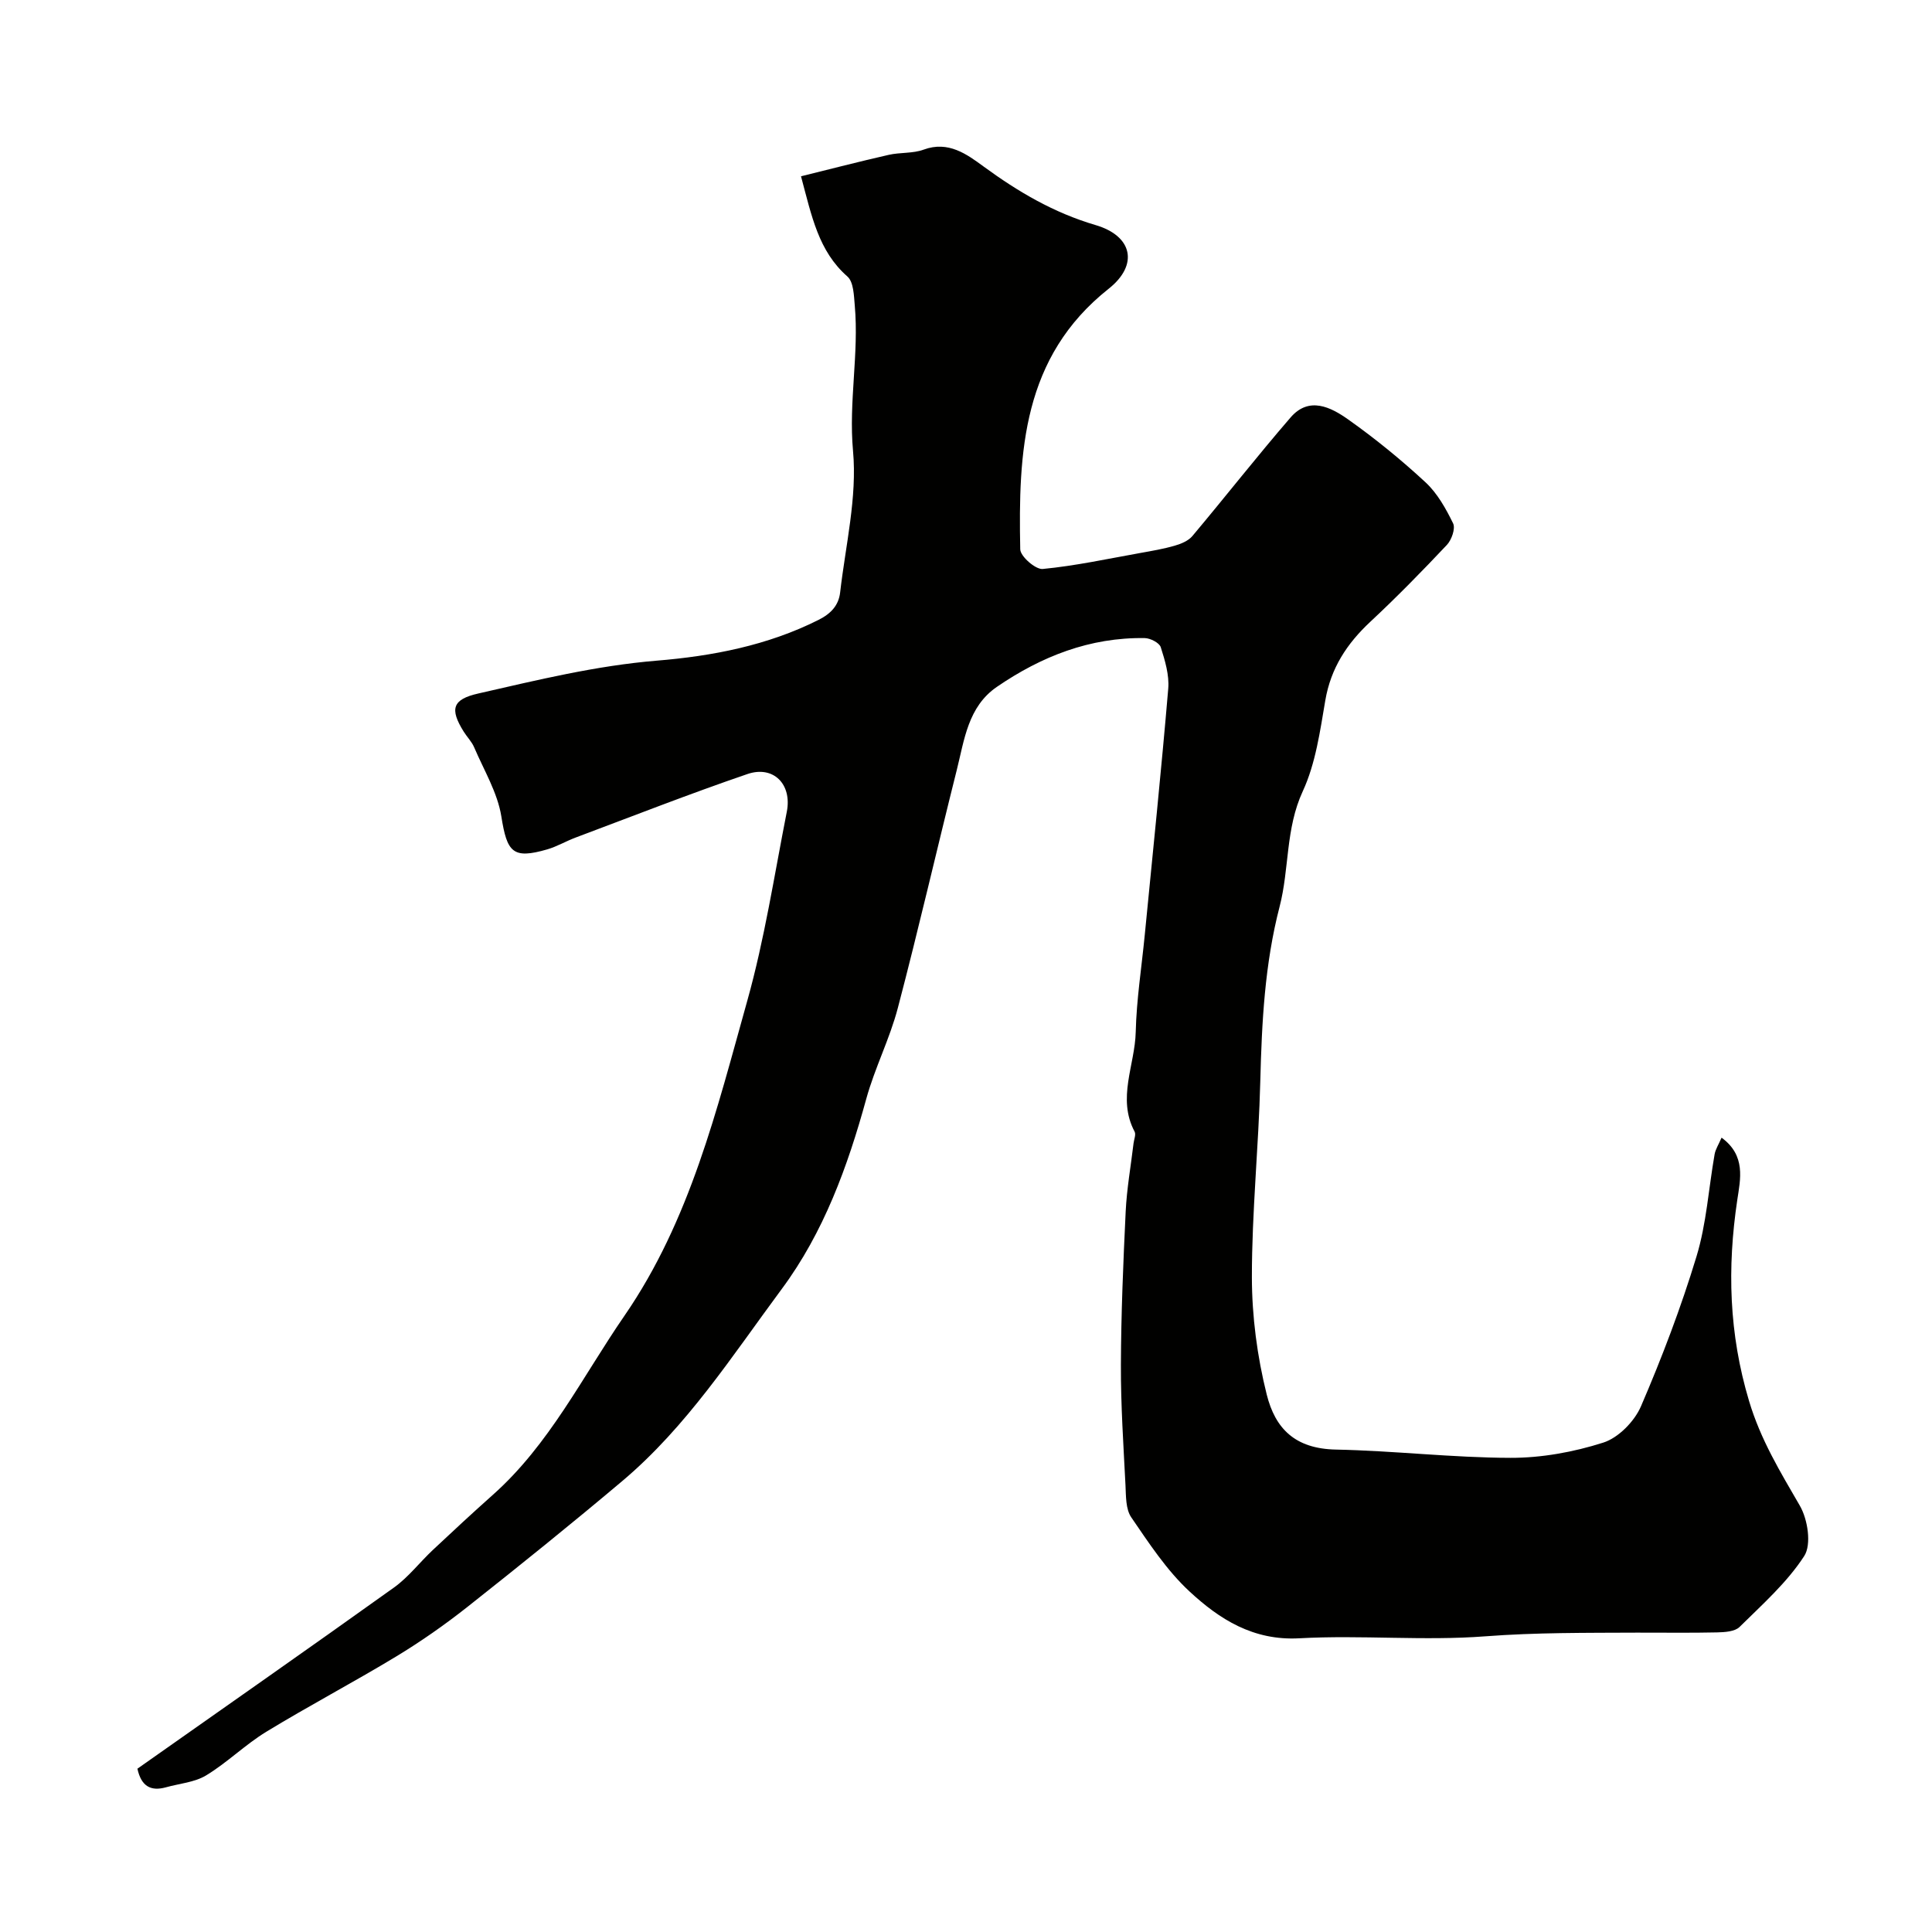<svg enable-background="new 0 0 400 400" viewBox="0 0 400 400" xmlns="http://www.w3.org/2000/svg"><path d="m28.45 366.19c17.68-12.46 35.47-24.88 53.12-37.51 3-2.15 5.32-5.22 8.04-7.77 4.1-3.85 8.22-7.67 12.42-11.41 11.74-10.44 18.55-24.46 27.27-37.11 13.6-19.75 19.1-42.66 25.41-65.17 3.59-12.81 5.61-26.07 8.19-39.16 1.12-5.7-2.78-9.64-8.16-7.8-11.96 4.09-23.73 8.71-35.57 13.15-1.98.74-3.84 1.85-5.85 2.44-7.18 2.08-8.34.62-9.52-6.8-.79-4.95-3.61-9.59-5.63-14.32-.5-1.18-1.48-2.15-2.17-3.26-2.91-4.67-2.37-6.67 3.03-7.89 12.21-2.78 24.34-5.76 36.97-6.8 11.45-.94 22.91-3.13 33.47-8.44 2.61-1.31 4.16-3.03 4.47-5.67 1.12-9.77 3.55-19.69 2.67-29.3-.93-10.2 1.25-20.11.36-30.13-.18-2.07-.24-4.86-1.52-5.99-6-5.26-7.39-12.49-9.61-20.75 6.04-1.49 12.08-3.06 18.16-4.44 2.37-.54 5-.26 7.23-1.08 5.12-1.89 8.97.97 12.42 3.5 7.16 5.24 14.52 9.57 23.18 12.12 7.66 2.25 8.96 8.23 2.71 13.18-17.88 14.17-18.71 33.83-18.31 53.95.03 1.46 3.17 4.21 4.65 4.07 6.78-.65 13.48-2.11 20.2-3.31 2.4-.43 4.82-.84 7.16-1.52 1.31-.38 2.81-1 3.64-2 6.84-8.14 13.39-16.52 20.34-24.56 3.81-4.4 8.32-2.11 11.9.43 5.61 3.97 10.98 8.35 16.02 13.02 2.45 2.27 4.22 5.45 5.71 8.5.52 1.06-.31 3.41-1.28 4.45-5.14 5.45-10.39 10.82-15.87 15.93-4.84 4.52-8.17 9.59-9.31 16.27-1.09 6.38-2 13.05-4.67 18.82-3.59 7.76-2.76 16.04-4.79 23.87-3.09 11.9-3.69 23.97-4 36.15-.34 13.54-1.75 27.07-1.74 40.6.01 8.11 1.1 16.4 3.07 24.27 1.76 7.01 5.81 11.23 14.34 11.4 12.04.24 24.07 1.68 36.1 1.71 6.44.02 13.09-1.19 19.23-3.15 3.15-1 6.47-4.4 7.82-7.53 4.36-10.13 8.3-20.49 11.5-31.04 2.06-6.79 2.5-14.07 3.74-21.12.18-1.04.82-2 1.44-3.45 5.09 3.71 3.89 8.63 3.26 12.86-2.11 14.1-1.74 27.72 2.43 41.65 2.41 8.07 6.48 14.7 10.53 21.71 1.63 2.82 2.43 8.02.9 10.39-3.56 5.5-8.67 10.03-13.4 14.7-.98.96-3.06 1.08-4.64 1.12-5.52.13-11.05.03-16.57.05-10.47.05-20.9-.04-31.39.76-12.78.98-25.71-.3-38.53.41-9.55.53-16.54-3.94-22.77-9.72-4.71-4.37-8.37-9.97-12.04-15.33-1.16-1.7-1.08-4.39-1.19-6.64-.42-8.29-.98-16.59-.95-24.88.04-10.6.48-21.2.99-31.79.23-4.72 1.07-9.42 1.63-14.13.1-.81.53-1.81.22-2.4-3.68-6.93.07-13.78.23-20.64.16-6.71 1.22-13.39 1.87-20.09 1.66-16.99 3.42-33.97 4.86-50.98.24-2.82-.67-5.84-1.55-8.6-.29-.91-2.16-1.86-3.31-1.88-11.35-.18-21.41 3.79-30.62 10.1-5.99 4.11-6.73 10.97-8.31 17.25-4.12 16.39-7.89 32.87-12.19 49.22-1.68 6.41-4.78 12.43-6.54 18.83-3.85 14.03-8.83 27.67-17.48 39.34-10.26 13.84-19.67 28.52-33.03 39.78-10.53 8.88-21.26 17.52-32.06 26.06-4.7 3.71-9.64 7.17-14.76 10.27-8.86 5.36-18.04 10.19-26.88 15.58-4.37 2.66-8.09 6.39-12.47 9.04-2.4 1.45-5.54 1.68-8.34 2.47-3.07.84-5.08-.17-5.88-3.86z" fill="#010100"/></svg>